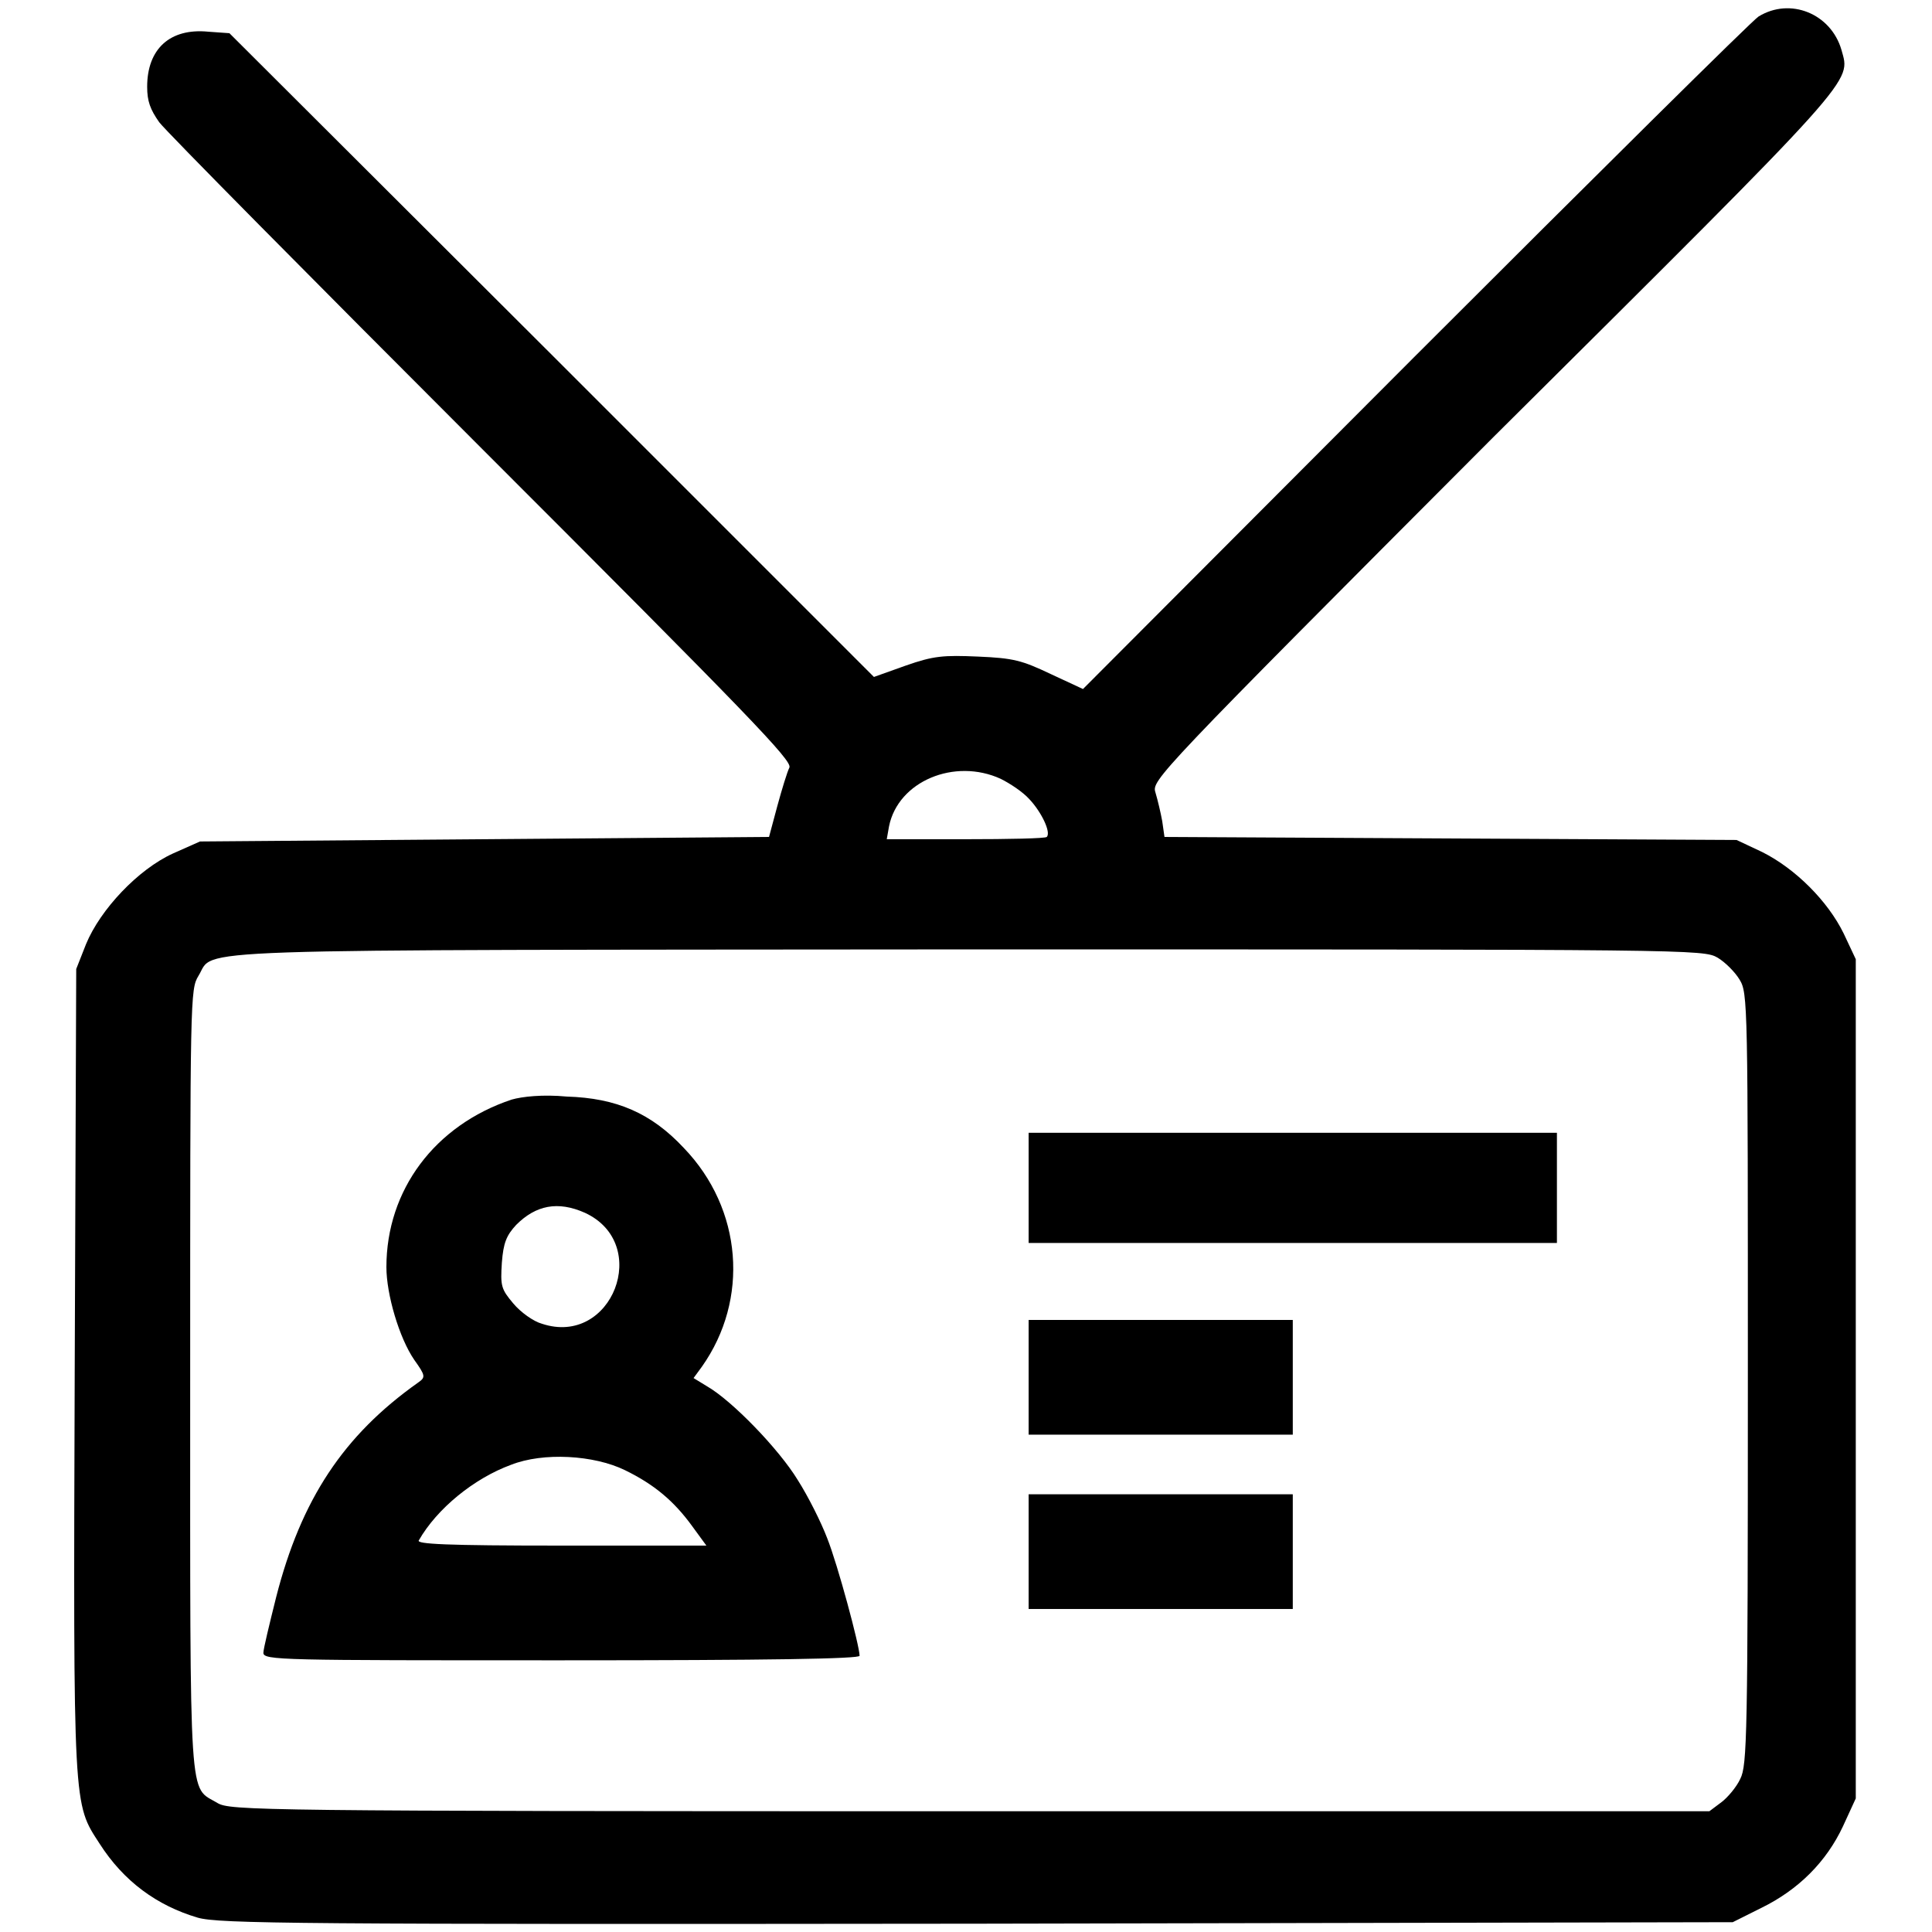 <?xml version="1.0" encoding="utf-8"?>
<!-- Svg Vector Icons : http://www.onlinewebfonts.com/icon -->
<!DOCTYPE svg PUBLIC "-//W3C//DTD SVG 1.1//EN" "http://www.w3.org/Graphics/SVG/1.1/DTD/svg11.dtd">
<svg version="1.1" xmlns="http://www.w3.org/2000/svg" xmlns:xlink="http://www.w3.org/1999/xlink" x="0px" y="0px" viewBox="0 0 256 256" enable-background="new 0 0 256 256" xml:space="preserve">
<g><g><g><path fill="#000000" d="M233,2.2c-0.9,0.6-21.4,20.9-45.6,45.1l-43.9,44l-4.3-2c-3.8-1.8-4.9-2.1-9.6-2.3c-4.6-0.2-5.9-0.1-9.6,1.2l-4.2,1.5L73.1,47L30.4,4.4l-2.8-0.2c-5.1-0.5-8.1,2.3-8.1,7.3c0,1.9,0.4,3,1.6,4.7c0.9,1.2,20.2,20.7,42.8,43.3c35.5,35.5,41.1,41.3,40.7,42.2c-0.3,0.6-1,2.9-1.6,5.1l-1.1,4.1l-37.7,0.3l-37.7,0.3l-3.6,1.6c-4.6,2.1-9.6,7.4-11.5,12l-1.3,3.3l-0.2,53.2c-0.2,58.5-0.2,57.3,3.3,62.7c3.2,5,7.6,8.2,13,9.8c2.8,0.8,12.9,0.9,103.3,0.8l100.1-0.2l3.8-1.9c4.9-2.4,8.6-6.1,10.8-10.8l1.7-3.7v-55.6v-55.6l-1.6-3.4c-2.1-4.3-6.4-8.6-10.8-10.8l-3.4-1.6l-37.9-0.2l-37.9-0.2l-0.3-2.1c-0.2-1.1-0.6-2.8-0.9-3.8c-0.5-1.6,0-2.2,44.8-47.1C246.7,9.4,245.2,11,244,6.6C242.6,1.8,237.2-0.4,233,2.2z M132.6,103.2c1.2,0.6,2.9,1.7,3.8,2.7c1.6,1.7,2.9,4.4,2.3,5c-0.2,0.2-5,0.3-10.8,0.3h-10.4l0.3-1.7C119,103.5,126.5,100.4,132.6,103.2z M227.6,126.9c1,0.6,2.3,1.9,2.9,2.9c1.1,1.8,1.1,3,1.1,52.9c0,47.5-0.1,51.2-1,53c-0.5,1.1-1.7,2.5-2.5,3.1l-1.6,1.2h-98c-95,0-98-0.1-99.7-1.1c-3.8-2.3-3.6,1.4-3.6-56c0-50.9,0-51.8,1.1-53.6c2.3-3.7-4.8-3.4,102.1-3.5C224.5,125.8,225.7,125.8,227.6,126.9z"/><path fill="#000000" d="M67.8,145.7c-10.2,3.4-16.6,12-16.6,22.2c0,3.6,1.7,9.4,3.7,12.3c1.5,2.1,1.5,2.3,0.5,3c-9.9,7-15.5,15.5-18.8,28.4c-0.9,3.6-1.7,6.9-1.7,7.4c0,1,2.3,1,39.5,1c27.6,0,39.5-0.2,39.5-0.6c0-1.3-2.9-12.1-4.3-15.6c-0.8-2.1-2.5-5.5-3.9-7.7c-2.5-4.1-8.7-10.5-12-12.4l-1.8-1.1l1.1-1.5c6.3-8.9,5.4-20.9-2.4-29c-4.3-4.6-8.9-6.6-15.5-6.8C71.9,145,69.2,145.3,67.8,145.7z M77.5,160.7c8.9,4.1,3.6,17.8-5.7,14.7c-1.1-0.3-2.8-1.5-3.8-2.7c-1.6-1.9-1.7-2.3-1.5-5.4c0.2-2.6,0.6-3.6,1.9-5C71,159.7,73.9,159.1,77.5,160.7z M82.8,194.8c3.9,1.9,6.5,4.1,8.9,7.4l1.9,2.6H74.3c-15.2,0-19.2-0.2-18.8-0.7c2.4-4.2,7.3-8.2,12.2-10C72,192.4,78.7,192.8,82.8,194.8z"/><path fill="#000000" d="M136.3,157.4v7.3h35h35v-7.3v-7.3h-35h-35V157.4z"/><path fill="#000000" d="M136.3,182.5v7.6h17.5h17.5v-7.6v-7.6h-17.5h-17.5V182.5z"/><path fill="#000000" d="M136.3,205.6v7.6h17.5h17.5v-7.6V198h-17.5h-17.5V205.6z"/></g></g></g>
</svg>